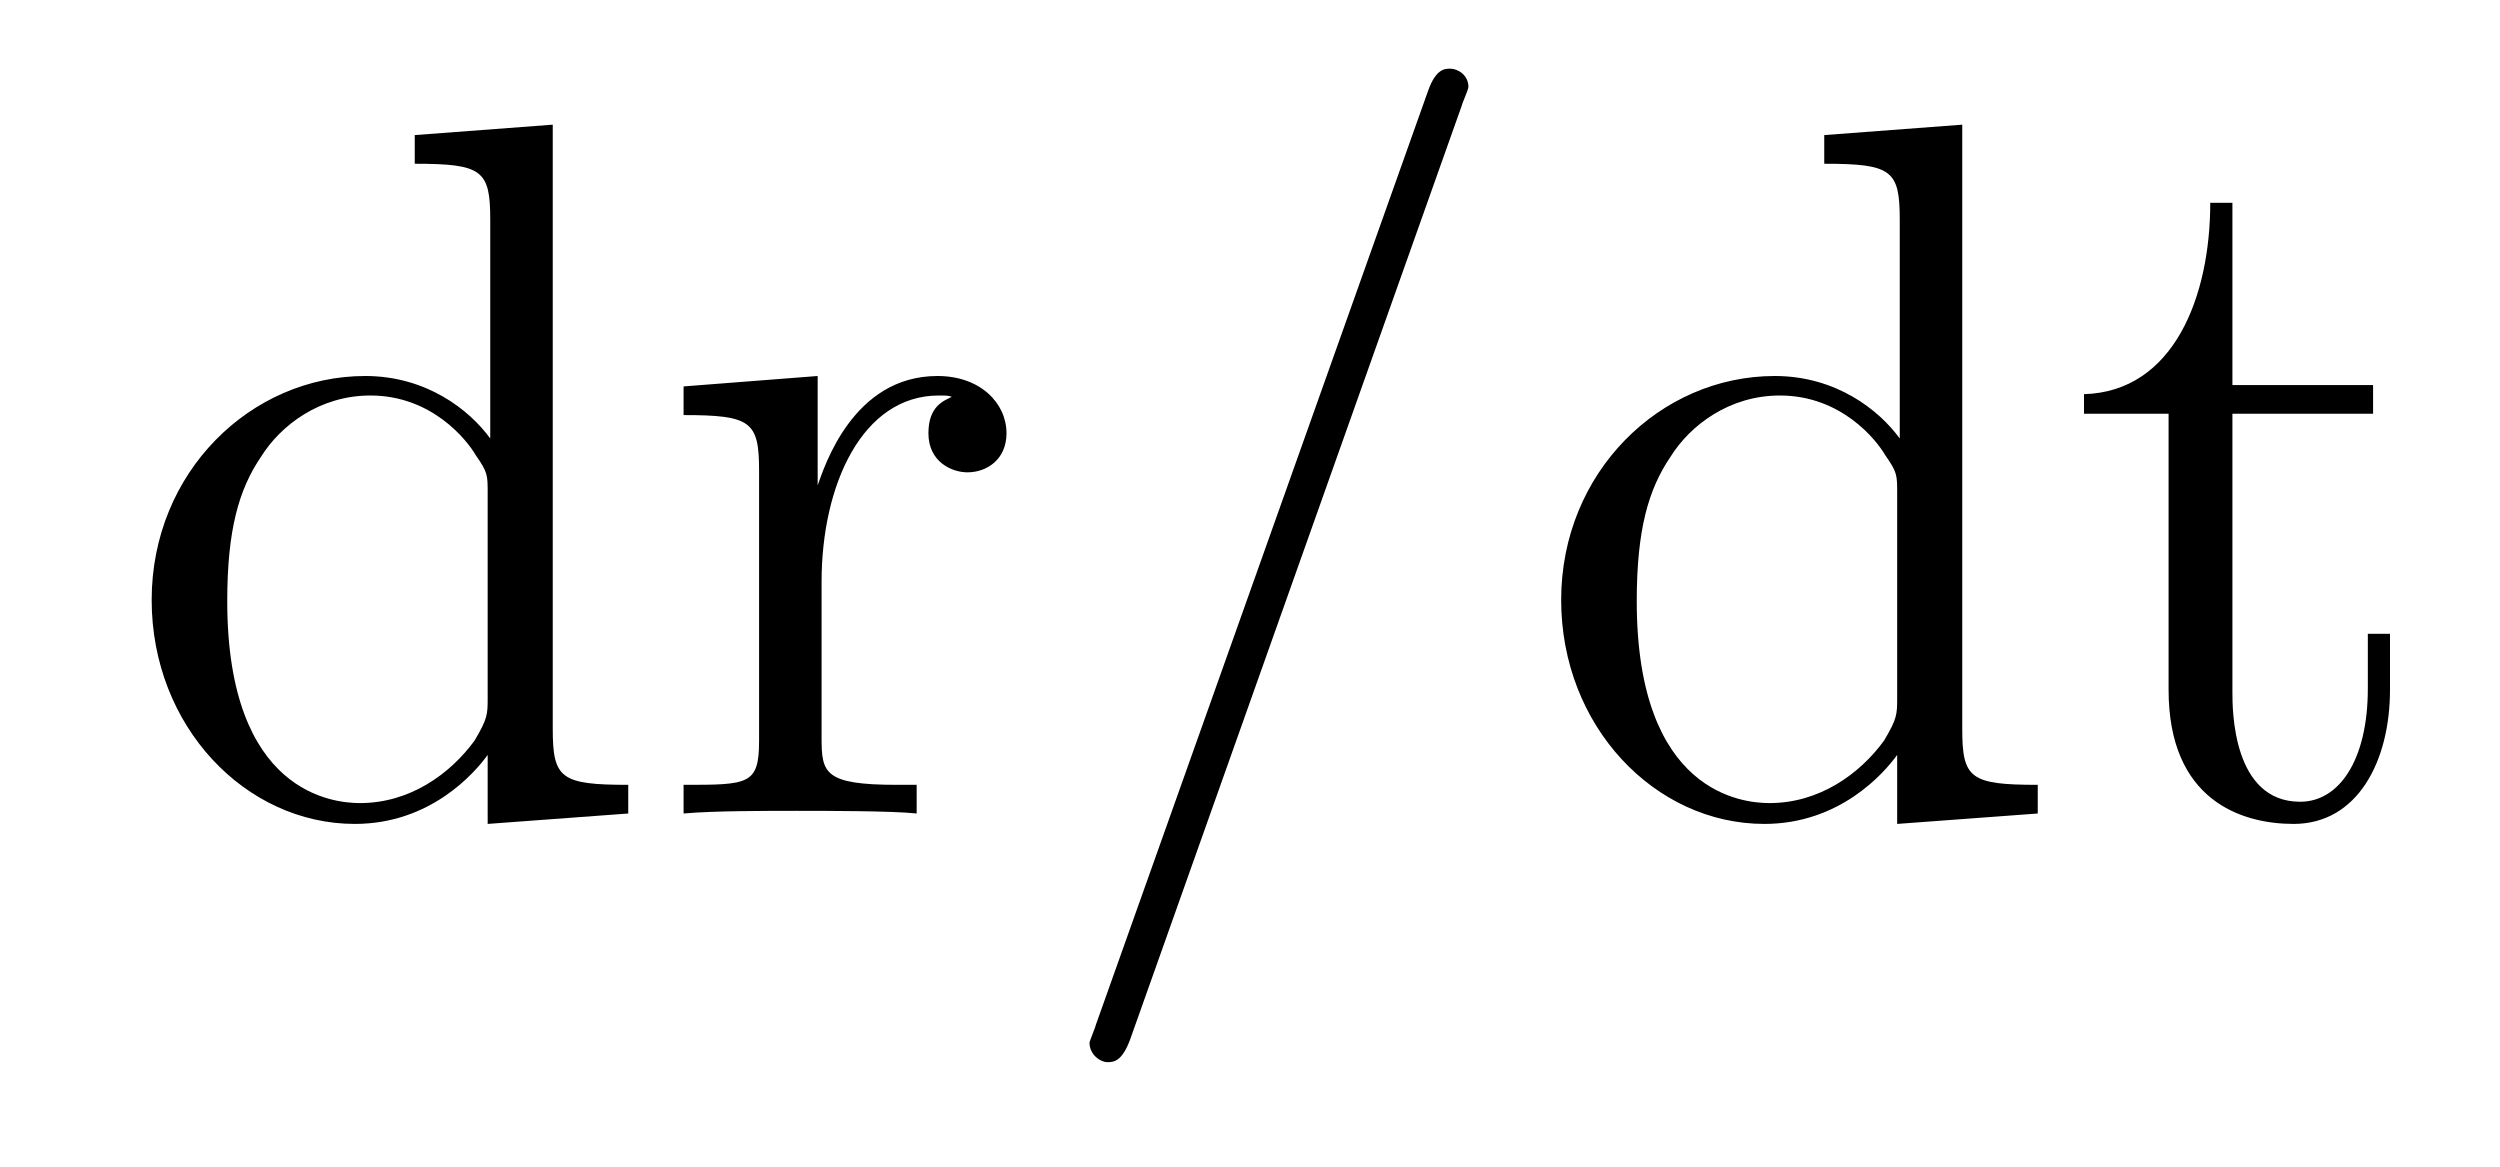 <?xml version='1.0'?>
<!-- This file was generated by dvisvgm 1.9.2 -->
<svg height='14pt' version='1.1' viewBox='0 -14 30 14' width='30pt' xmlns='http://www.w3.org/2000/svg' xmlns:xlink='http://www.w3.org/1999/xlink'>
<g id='page1'>
<g transform='matrix(1 0 0 1 -127 650)'>
<path d='M131.977 -662.379V-662.035C132.789 -662.035 132.883 -661.957 132.883 -661.363V-658.738C132.633 -659.082 132.117 -659.488 131.383 -659.488C130.008 -659.488 128.82 -658.332 128.82 -656.801C128.82 -655.285 129.945 -654.113 131.258 -654.113C132.164 -654.113 132.695 -654.723 132.852 -654.941V-654.113L134.539 -654.238V-654.582C133.727 -654.582 133.633 -654.66 133.633 -655.254V-662.504L131.977 -662.379ZM132.852 -655.629C132.852 -655.426 132.852 -655.379 132.695 -655.113C132.398 -654.707 131.914 -654.363 131.32 -654.363C131.008 -654.363 129.727 -654.473 129.727 -656.785C129.727 -657.645 129.867 -658.129 130.133 -658.52C130.367 -658.895 130.836 -659.254 131.445 -659.254C132.18 -659.254 132.602 -658.723 132.711 -658.535C132.852 -658.332 132.852 -658.301 132.852 -658.082V-655.629ZM136.859 -657.02C136.859 -658.176 137.344 -659.254 138.266 -659.254C138.359 -659.254 138.375 -659.254 138.422 -659.238C138.328 -659.191 138.141 -659.129 138.141 -658.801C138.141 -658.457 138.422 -658.332 138.609 -658.332C138.844 -658.332 139.078 -658.488 139.078 -658.801C139.078 -659.16 138.766 -659.488 138.25 -659.488C137.234 -659.488 136.891 -658.395 136.812 -658.176V-659.488L135.203 -659.363V-659.019C136.016 -659.019 136.109 -658.941 136.109 -658.348V-655.113C136.109 -654.582 135.984 -654.582 135.203 -654.582V-654.238C135.547 -654.27 136.203 -654.27 136.563 -654.27C136.875 -654.27 137.719 -654.27 138 -654.238V-654.582H137.766C136.891 -654.582 136.859 -654.723 136.859 -655.145V-657.02ZM139.434 -654.238' fill-rule='evenodd'/>
<path d='M144.543 -662.738C144.543 -662.754 144.621 -662.926 144.621 -662.957C144.621 -663.098 144.496 -663.176 144.402 -663.176C144.34 -663.176 144.231 -663.176 144.137 -662.91L140.152 -651.707C140.152 -651.691 140.074 -651.504 140.074 -651.488C140.074 -651.348 140.199 -651.254 140.293 -651.254C140.371 -651.254 140.465 -651.27 140.559 -651.519L144.543 -662.738ZM145.313 -654.238' fill-rule='evenodd'/>
<path d='M148.891 -662.379V-662.035C149.703 -662.035 149.797 -661.957 149.797 -661.363V-658.738C149.547 -659.082 149.031 -659.488 148.297 -659.488C146.922 -659.488 145.734 -658.332 145.734 -656.801C145.734 -655.285 146.859 -654.113 148.172 -654.113C149.078 -654.113 149.609 -654.723 149.766 -654.941V-654.113L151.453 -654.238V-654.582C150.641 -654.582 150.547 -654.66 150.547 -655.254V-662.504L148.891 -662.379ZM149.766 -655.629C149.766 -655.426 149.766 -655.379 149.609 -655.113C149.313 -654.707 148.828 -654.363 148.234 -654.363C147.922 -654.363 146.641 -654.473 146.641 -656.785C146.641 -657.645 146.781 -658.129 147.047 -658.52C147.281 -658.895 147.75 -659.254 148.359 -659.254C149.094 -659.254 149.516 -658.723 149.625 -658.535C149.766 -658.332 149.766 -658.301 149.766 -658.082V-655.629ZM153.789 -659.035H155.477V-659.379H153.789V-661.566H153.523C153.523 -660.441 153.086 -659.301 152.008 -659.27V-659.035H153.023V-655.723C153.023 -654.395 153.898 -654.113 154.523 -654.113C155.289 -654.113 155.68 -654.863 155.68 -655.723V-656.394H155.414V-655.738C155.414 -654.879 155.07 -654.379 154.602 -654.379C153.789 -654.379 153.789 -655.488 153.789 -655.691V-659.035ZM156.348 -654.238' fill-rule='evenodd'/>
</g>
</g>
</svg>
